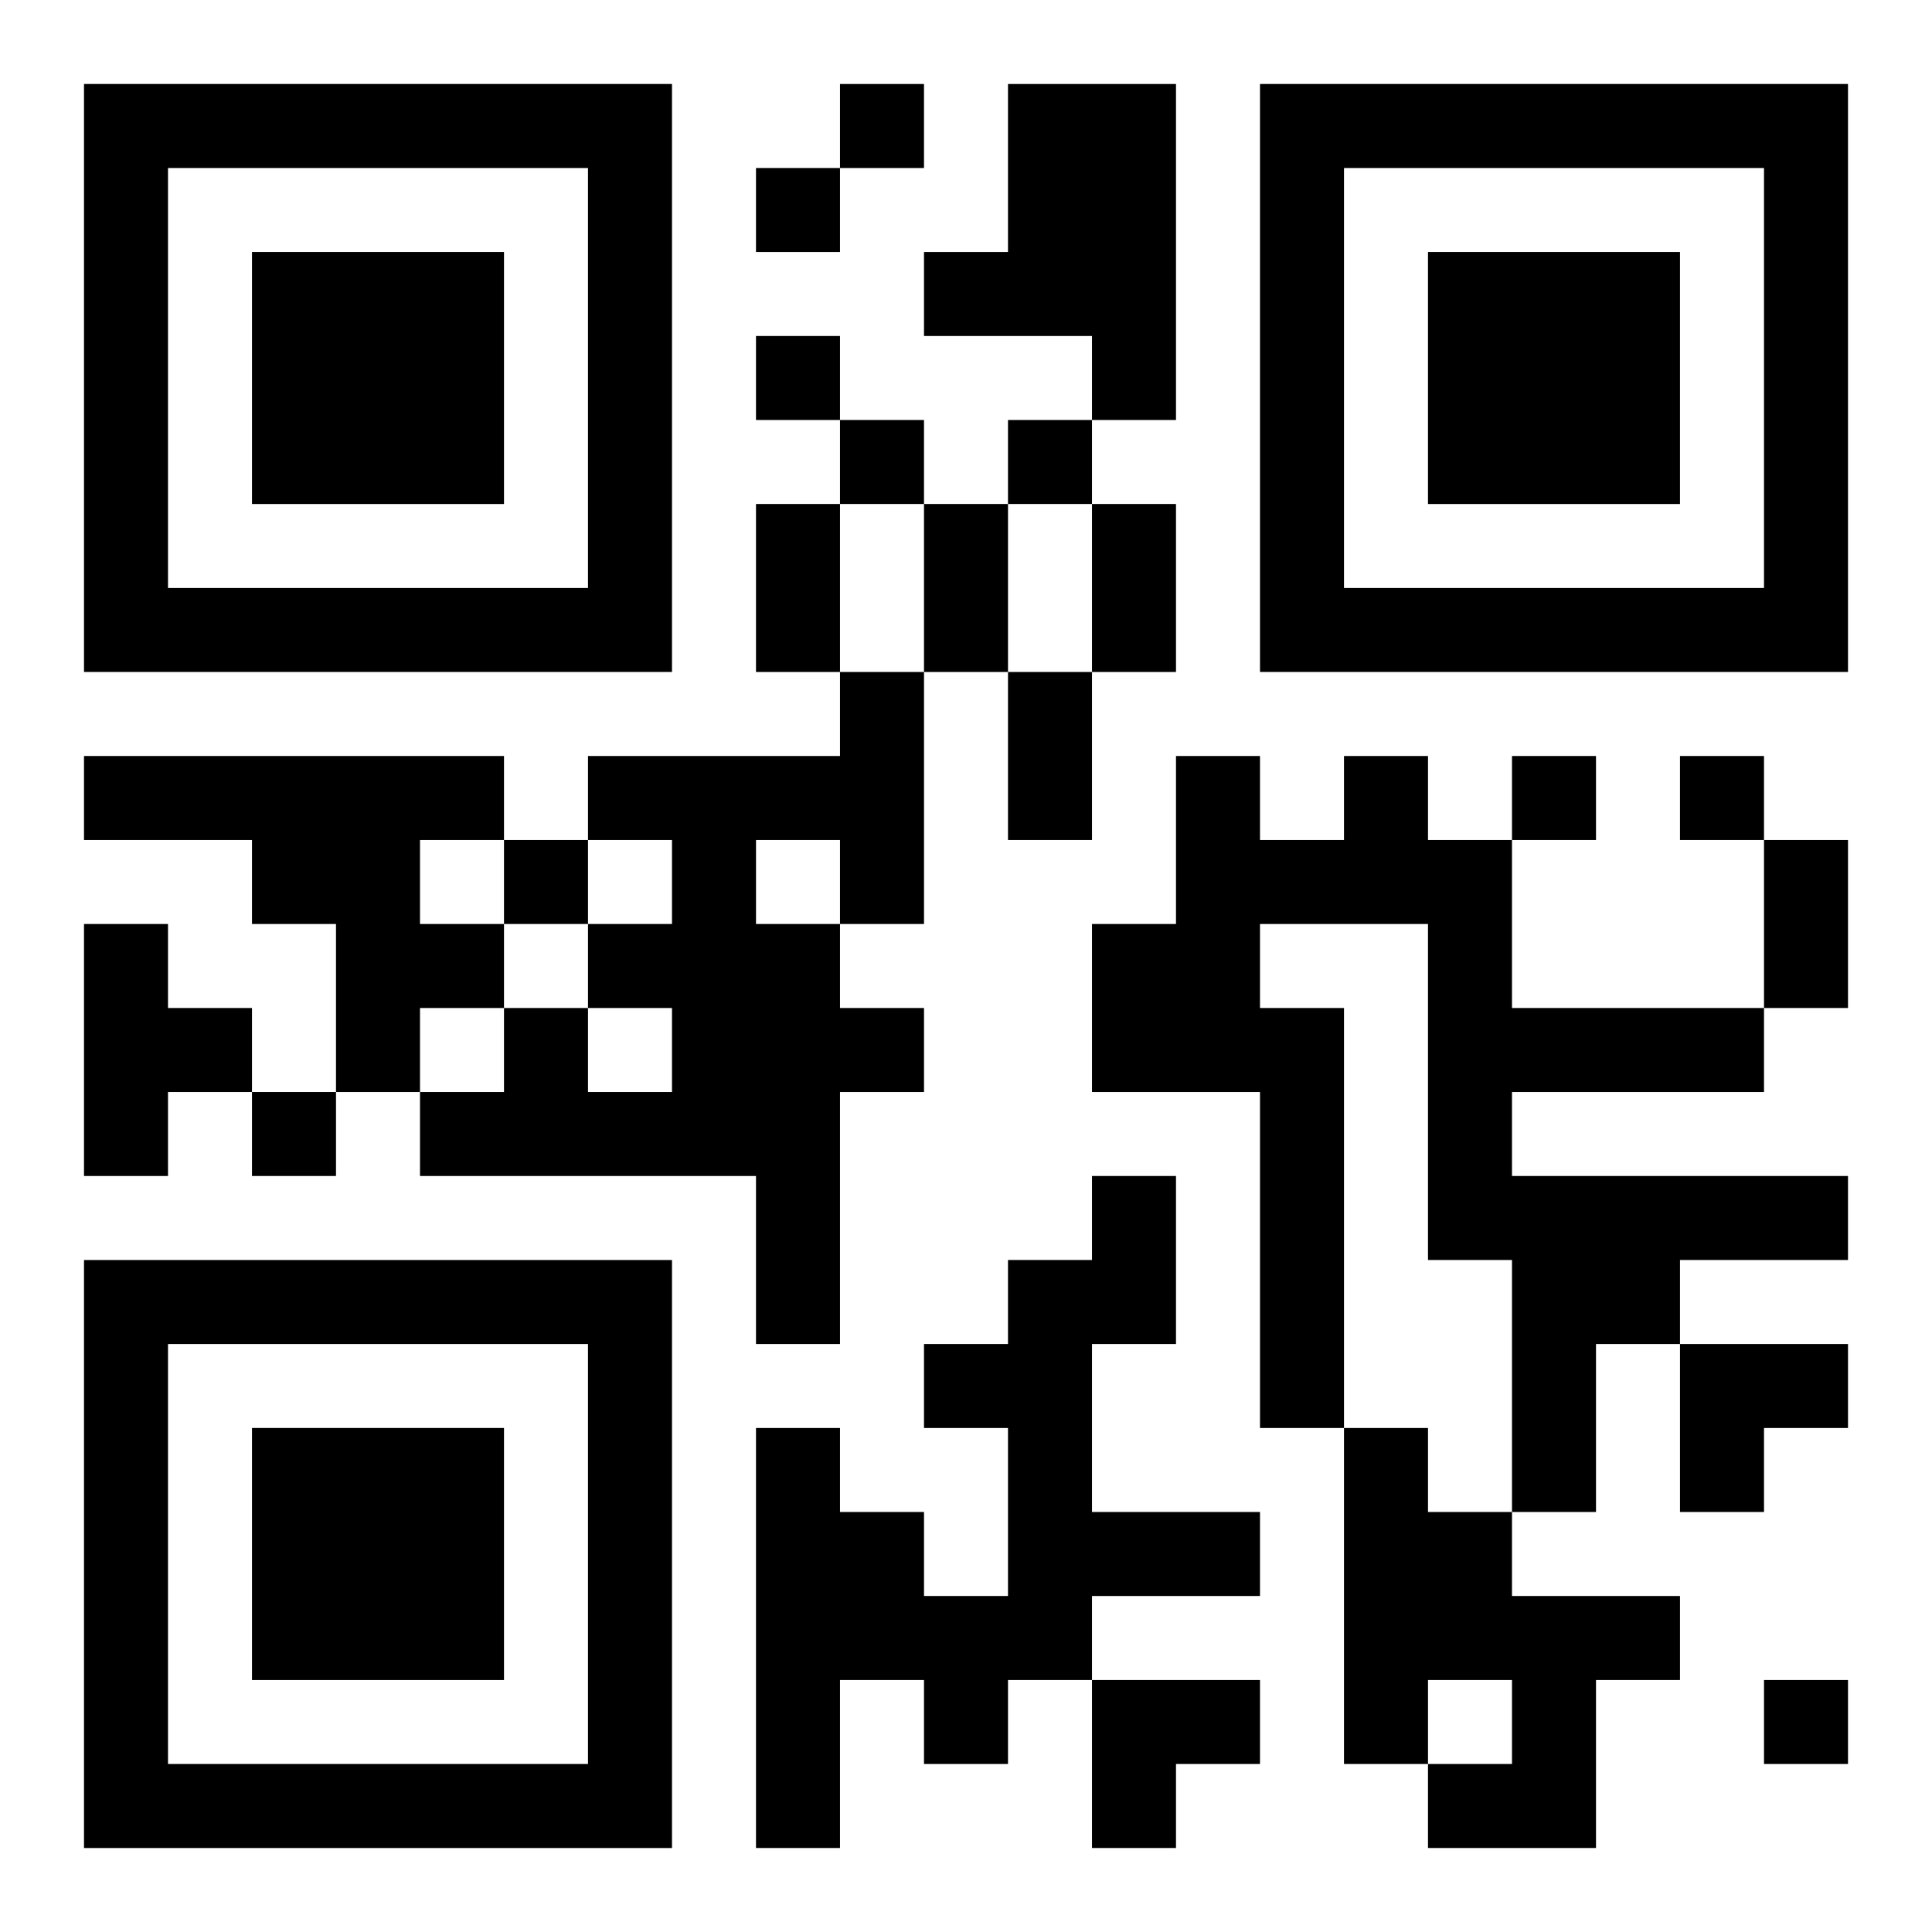 <?xml version="1.0" encoding="UTF-8"?>
<svg width="250" height="250" baseProfile="full" version="1.1" viewBox="-1 -1 23 23" xmlns="http://www.w3.org/2000/svg" xmlns:xlink="http://www.w3.org/1999/xlink"><symbol id="a"><path d="m0 7v7h7v-7h-7zm1 1h5v5h-5v-5zm1 1v3h3v-3h-3z"/></symbol><use y="-7" xlink:href="#a"/><use y="7" xlink:href="#a"/><use x="14" y="-7" xlink:href="#a"/><path d="m11 0h2v4h-1v-1h-2v-1h1v-2m-2 7h1v3h-1v1h1v1h-1v3h-1v-2h-4v-1h1v-1h1v1h1v-1h-1v-1h1v-1h-1v-1h3v-1m-1 2v1h1v-1h-1m-8-1h5v1h-1v1h1v1h-1v1h-1v-2h-1v-1h-2v-1m15 0h1v1h1v2h3v1h-3v1h4v1h-2v1h-1v2h-1v-3h-1v-4h-2v1h1v5h-1v-4h-2v-2h1v-2h1v1h1v-1m-15 2h1v1h1v1h-1v1h-1v-3m12 3h1v2h-1v2h2v1h-2v1h-1v1h-1v-1h-1v2h-1v-5h1v1h1v1h1v-2h-1v-1h1v-1h1v-1m3 3h1v1h1v1h2v1h-1v2h-2v-1h1v-1h-1v1h-1v-4m-6-16v1h1v-1h-1m-1 1v1h1v-1h-1m0 2v1h1v-1h-1m1 1v1h1v-1h-1m2 0v1h1v-1h-1m6 4v1h1v-1h-1m2 0v1h1v-1h-1m-14 1v1h1v-1h-1m-3 3v1h1v-1h-1m18 7v1h1v-1h-1m-12-14h1v2h-1v-2m2 0h1v2h-1v-2m2 0h1v2h-1v-2m-1 2h1v2h-1v-2m9 2h1v2h-1v-2m-1 6h2v1h-1v1h-1zm-7 4h2v1h-1v1h-1z"/></svg>
